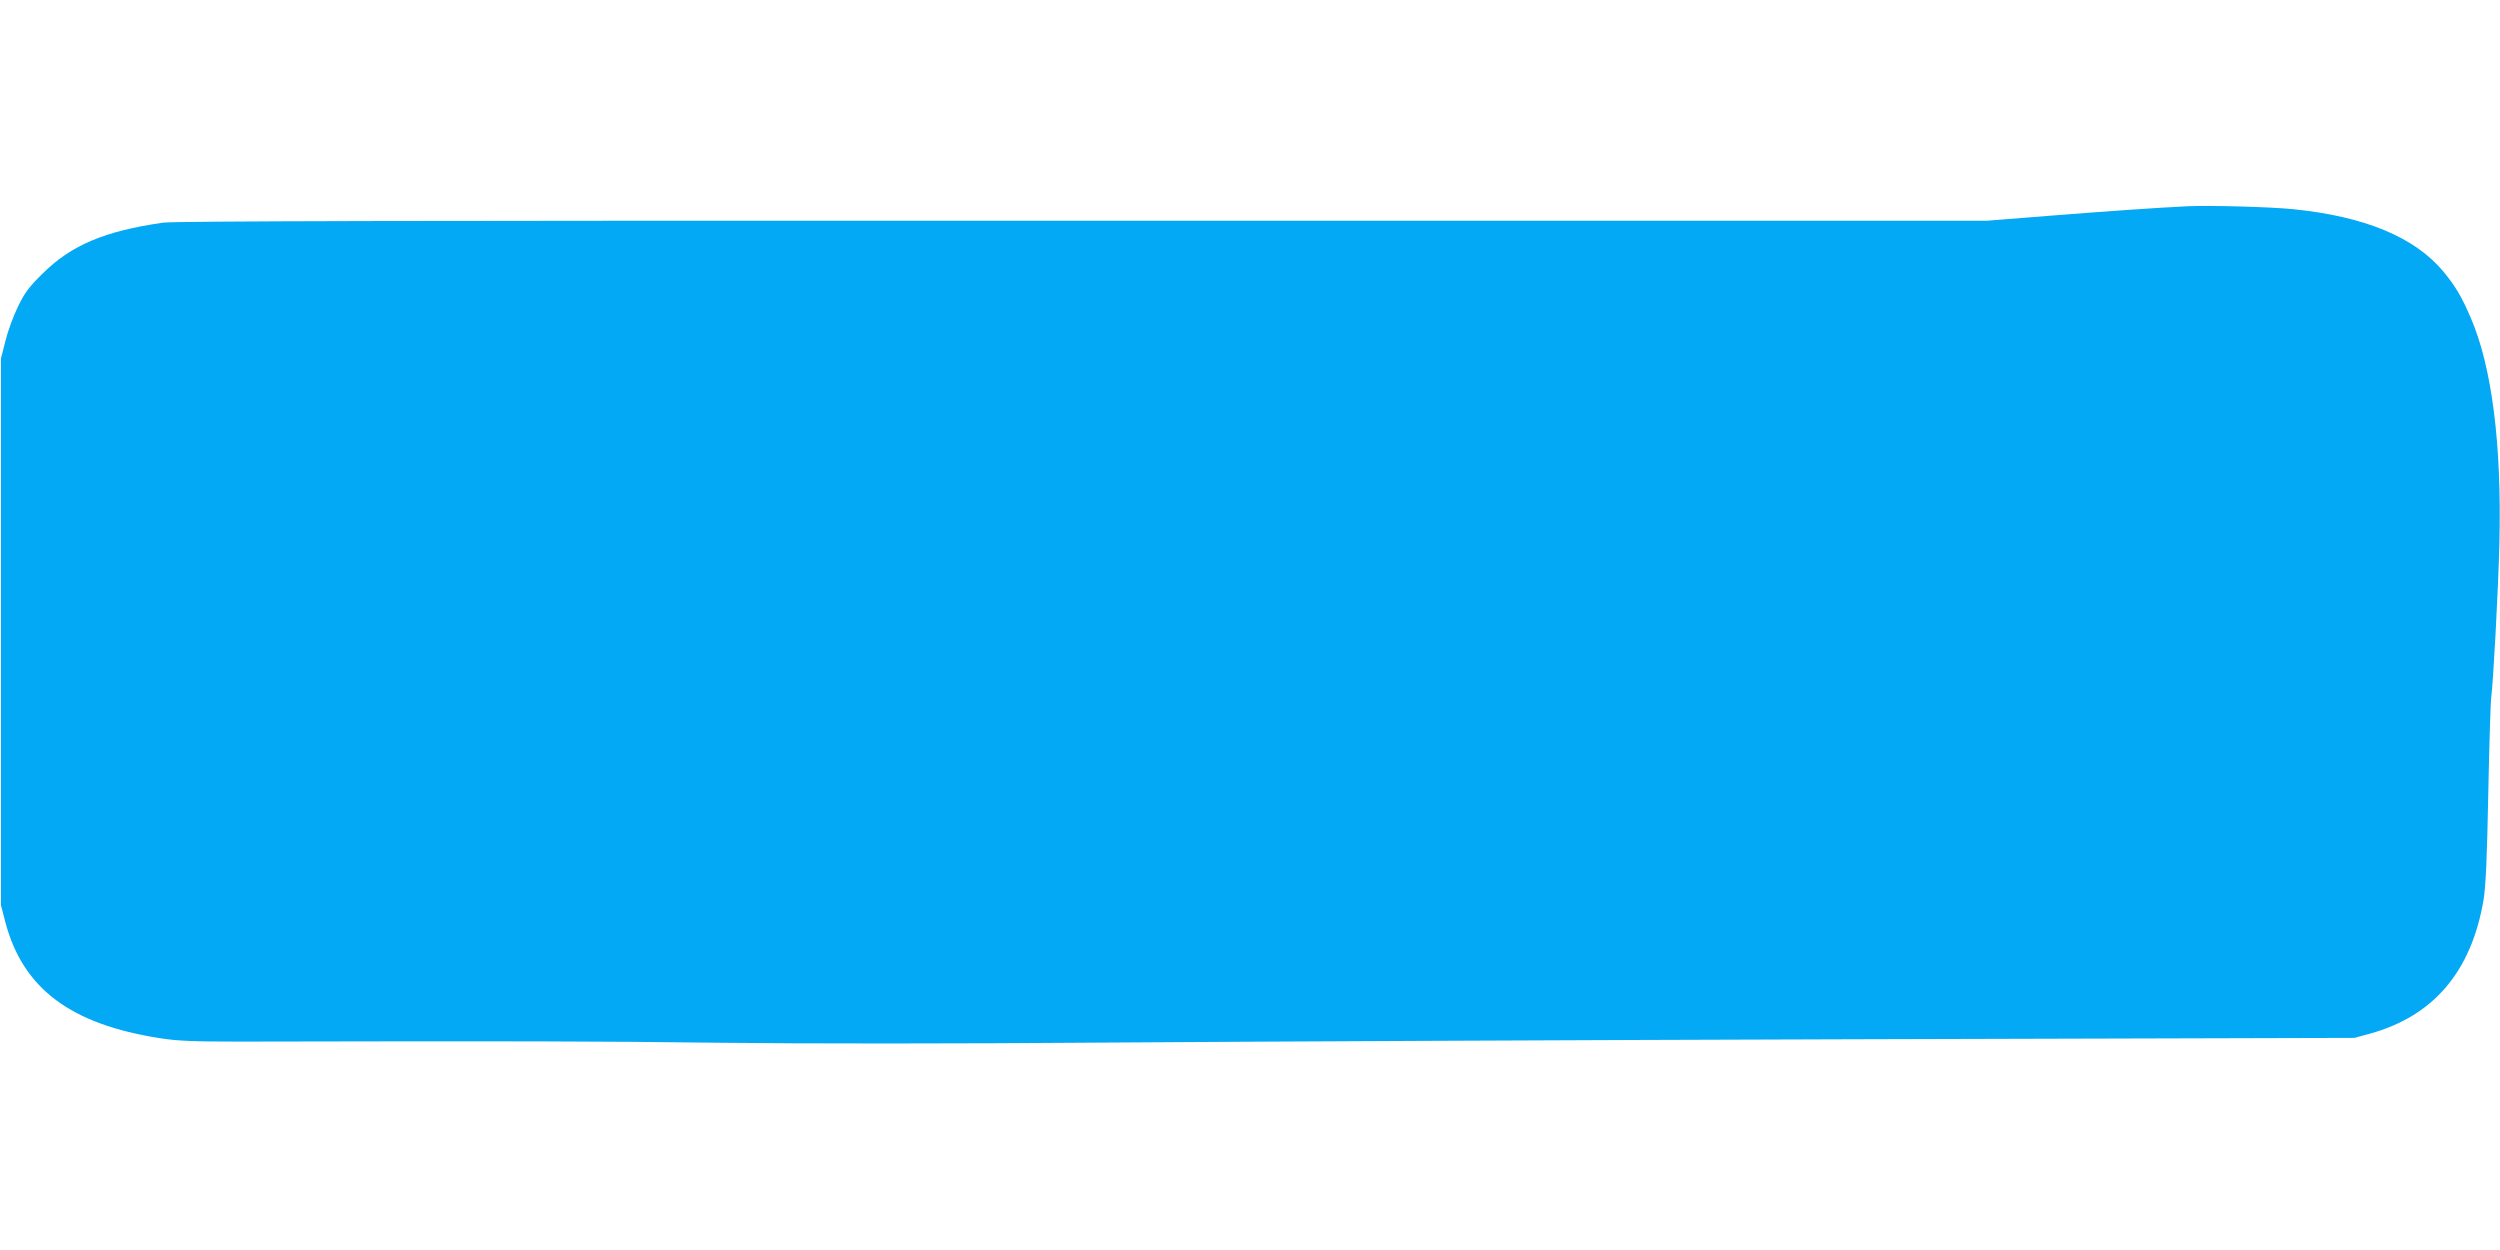 <?xml version="1.0" standalone="no"?>
<!DOCTYPE svg PUBLIC "-//W3C//DTD SVG 20010904//EN"
 "http://www.w3.org/TR/2001/REC-SVG-20010904/DTD/svg10.dtd">
<svg version="1.0" xmlns="http://www.w3.org/2000/svg"
 width="1280pt" height="640pt" viewBox="0 0 1280 640"
 preserveAspectRatio="xMidYMid meet">
<g transform="translate(0,640) scale(0.1,-0.1)"
fill="#03a9f4" stroke="none">
<path d="M11200 5344 c-144 -7 -397 -24 -710 -49 l-315 -25 -4630 0 c-3422 1
-4651 -2 -4710 -10 -299 -43 -470 -115 -616 -260 -71 -69 -94 -101 -127 -170
-23 -47 -52 -125 -64 -175 l-23 -90 0 -1400 0 -1400 22 -85 c90 -342 335 -525
795 -596 89 -14 174 -17 408 -17 1372 3 1847 2 2460 -6 415 -5 1228 -5 1975 1
699 5 2422 13 3830 17 l2560 7 80 22 c325 90 519 318 581 686 11 65 18 222 24
546 5 250 12 471 15 490 10 67 36 547 42 790 12 503 -38 900 -146 1151 -48
112 -80 165 -142 240 -147 175 -401 281 -769 318 -117 12 -425 20 -540 15z"/>
</g>
</svg>

